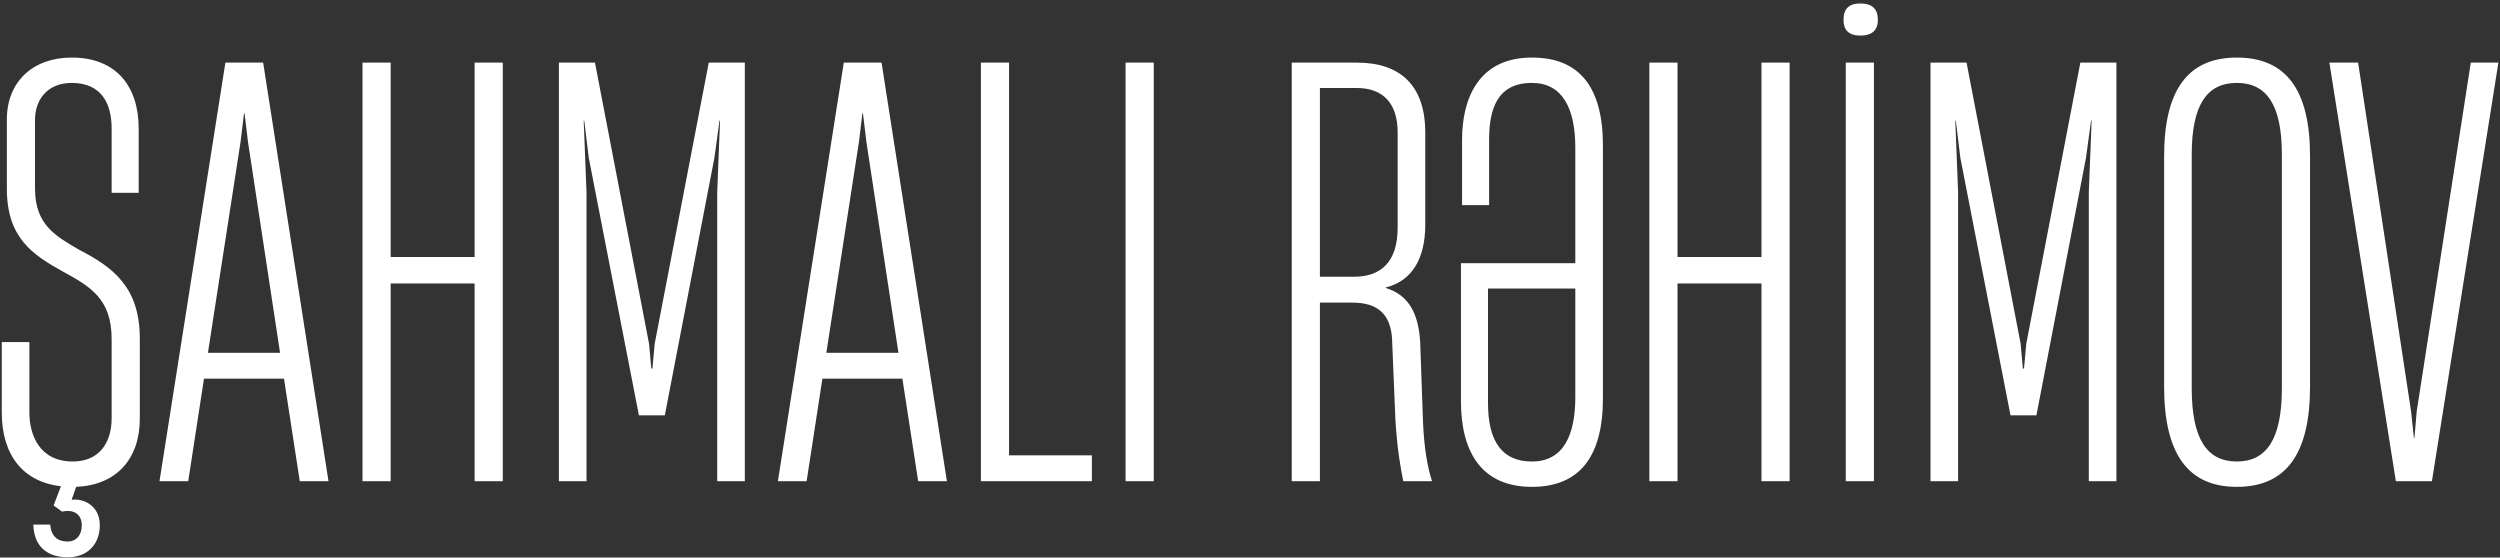 <?xml version="1.0" encoding="UTF-8"?> <svg xmlns="http://www.w3.org/2000/svg" width="426" height="95" viewBox="0 0 426 95" fill="none"><rect x="0" y="0" width="426" height="95" fill="#333333" stroke="none"/> <path d="M13.456 42.544C9.52 40.24 5.968 38.32 5.968 32.176V20.368C5.968 17.008 8.08 14.128 12.208 14.128C17.392 14.128 19.024 17.776 19.024 21.904V32.848H23.632V21.904C23.632 14.8 19.888 9.808 12.208 9.808C5.584 9.808 1.168 13.936 1.168 20.368V32.176C1.168 40.528 5.584 43.408 10.576 46.192C15.28 48.784 19.024 50.8 19.024 57.808V71.248C19.024 75.664 16.72 78.64 12.4 78.64C6.736 78.64 5.008 74.128 5.008 70.288V58.288H0.304V70.288C0.304 77.488 3.856 82.096 10.384 82.864L9.136 86.128L10.576 87.184C12.688 86.704 13.936 87.76 13.936 89.488C13.936 91.216 12.976 92.272 11.536 92.272C10 92.272 8.752 91.6 8.56 89.392H5.68C5.776 93.136 8.08 94.96 11.536 94.96C14.992 94.96 17.008 92.656 17.008 89.488C17.008 86.224 14.32 84.88 12.208 85.168L12.976 82.96C19.792 82.672 23.824 78.256 23.824 71.344V57.712C23.824 48.88 19.216 45.52 13.456 42.544ZM55.977 82L44.84 10.672H38.408L27.177 82H32.072L34.761 64.528H48.392L51.081 82H55.977ZM41.001 24.112L41.577 19.312H41.672L42.248 24.112L47.721 60.112H35.432L41.001 24.112ZM80.873 43.792H66.569V10.672H61.769V82H66.569V48.304H80.873V82H85.673V10.672H80.873V43.792ZM99.942 82V32.752L99.462 20.56H99.558L100.326 26.896L108.87 70.768H113.286L121.734 26.896L122.598 20.56H122.694L122.214 32.752V82H126.918V10.672H120.774L111.558 58.576L111.174 62.8H110.982L110.598 58.576L101.382 10.672H95.237V82H99.942ZM161.352 82L150.216 10.672H143.784L132.552 82H137.448L140.136 64.528H153.768L156.456 82H161.352ZM146.376 24.112L146.952 19.312H147.048L147.624 24.112L153.096 60.112H140.808L146.376 24.112ZM186.056 82V77.584H171.944V10.672H167.144V82H186.056ZM196.6 82V10.672H191.8V82H196.6ZM224.913 82V51.568H230.481C234.801 51.568 236.913 53.584 237.201 57.616L237.777 71.536C238.065 76.336 238.641 79.696 239.121 82H244.017C243.249 79.6 242.673 76.432 242.481 71.92L242.001 58.288C241.713 53.584 240.177 50.32 236.145 49.072V48.976C240.561 47.92 242.865 44.08 242.865 38.32V22.576C242.865 14.608 238.641 10.672 231.249 10.672H220.113V82H224.913ZM224.913 14.992H231.153C235.665 14.992 238.161 17.584 238.161 22.576V38.8C238.161 44.752 235.185 47.152 230.769 47.152H224.913V14.992ZM261.041 82.96C269.105 82.96 273.137 77.872 273.137 67.888V24.784C273.137 14.8 269.105 9.808 261.041 9.808C251.921 9.808 249.137 16.816 249.137 23.824V34.96H253.745V23.824C253.745 18.64 255.089 14.128 261.041 14.128C266.225 14.128 268.433 18.448 268.433 25.168V44.848H248.945V68.368C248.945 77.2 252.593 82.96 261.041 82.96ZM261.041 78.64C256.145 78.64 253.553 75.472 253.553 68.656V49.168H268.433V67.696C268.433 74.128 266.417 78.64 261.041 78.64ZM300.154 43.792H285.85V10.672H281.05V82H285.85V48.304H300.154V82H304.954V10.672H300.154V43.792ZM317.015 6.064C319.031 6.064 319.991 5.104 319.991 3.376C319.991 1.552 319.031 0.592 317.015 0.592C314.999 0.592 314.135 1.552 314.135 3.376C314.135 5.104 314.999 6.064 317.015 6.064ZM319.319 82V10.672H314.519V82H319.319ZM333.66 82V32.752L333.18 20.56H333.276L334.044 26.896L342.588 70.768H347.004L355.452 26.896L356.316 20.56H356.412L355.932 32.752V82H360.636V10.672H354.492L345.276 58.576L344.892 62.8H344.7L344.316 58.576L335.1 10.672H328.956V82H333.66ZM381.15 82.96C389.598 82.96 393.63 77.296 393.63 65.872V26.608C393.63 15.376 389.598 9.808 381.15 9.808C372.798 9.808 368.766 15.376 368.766 26.608V65.872C368.766 77.296 372.798 82.96 381.15 82.96ZM381.15 78.64C376.062 78.64 373.47 74.8 373.47 66.16V26.32C373.47 17.872 376.062 14.128 381.15 14.128C386.238 14.128 388.83 17.872 388.83 26.32V66.16C388.83 74.8 386.238 78.64 381.15 78.64ZM408.255 82H414.399L425.727 10.672H421.023L411.807 70.096L411.423 74.608H411.327L410.847 70.096L401.823 10.672H396.927L408.255 82Z" fill="white"></path> </svg> 